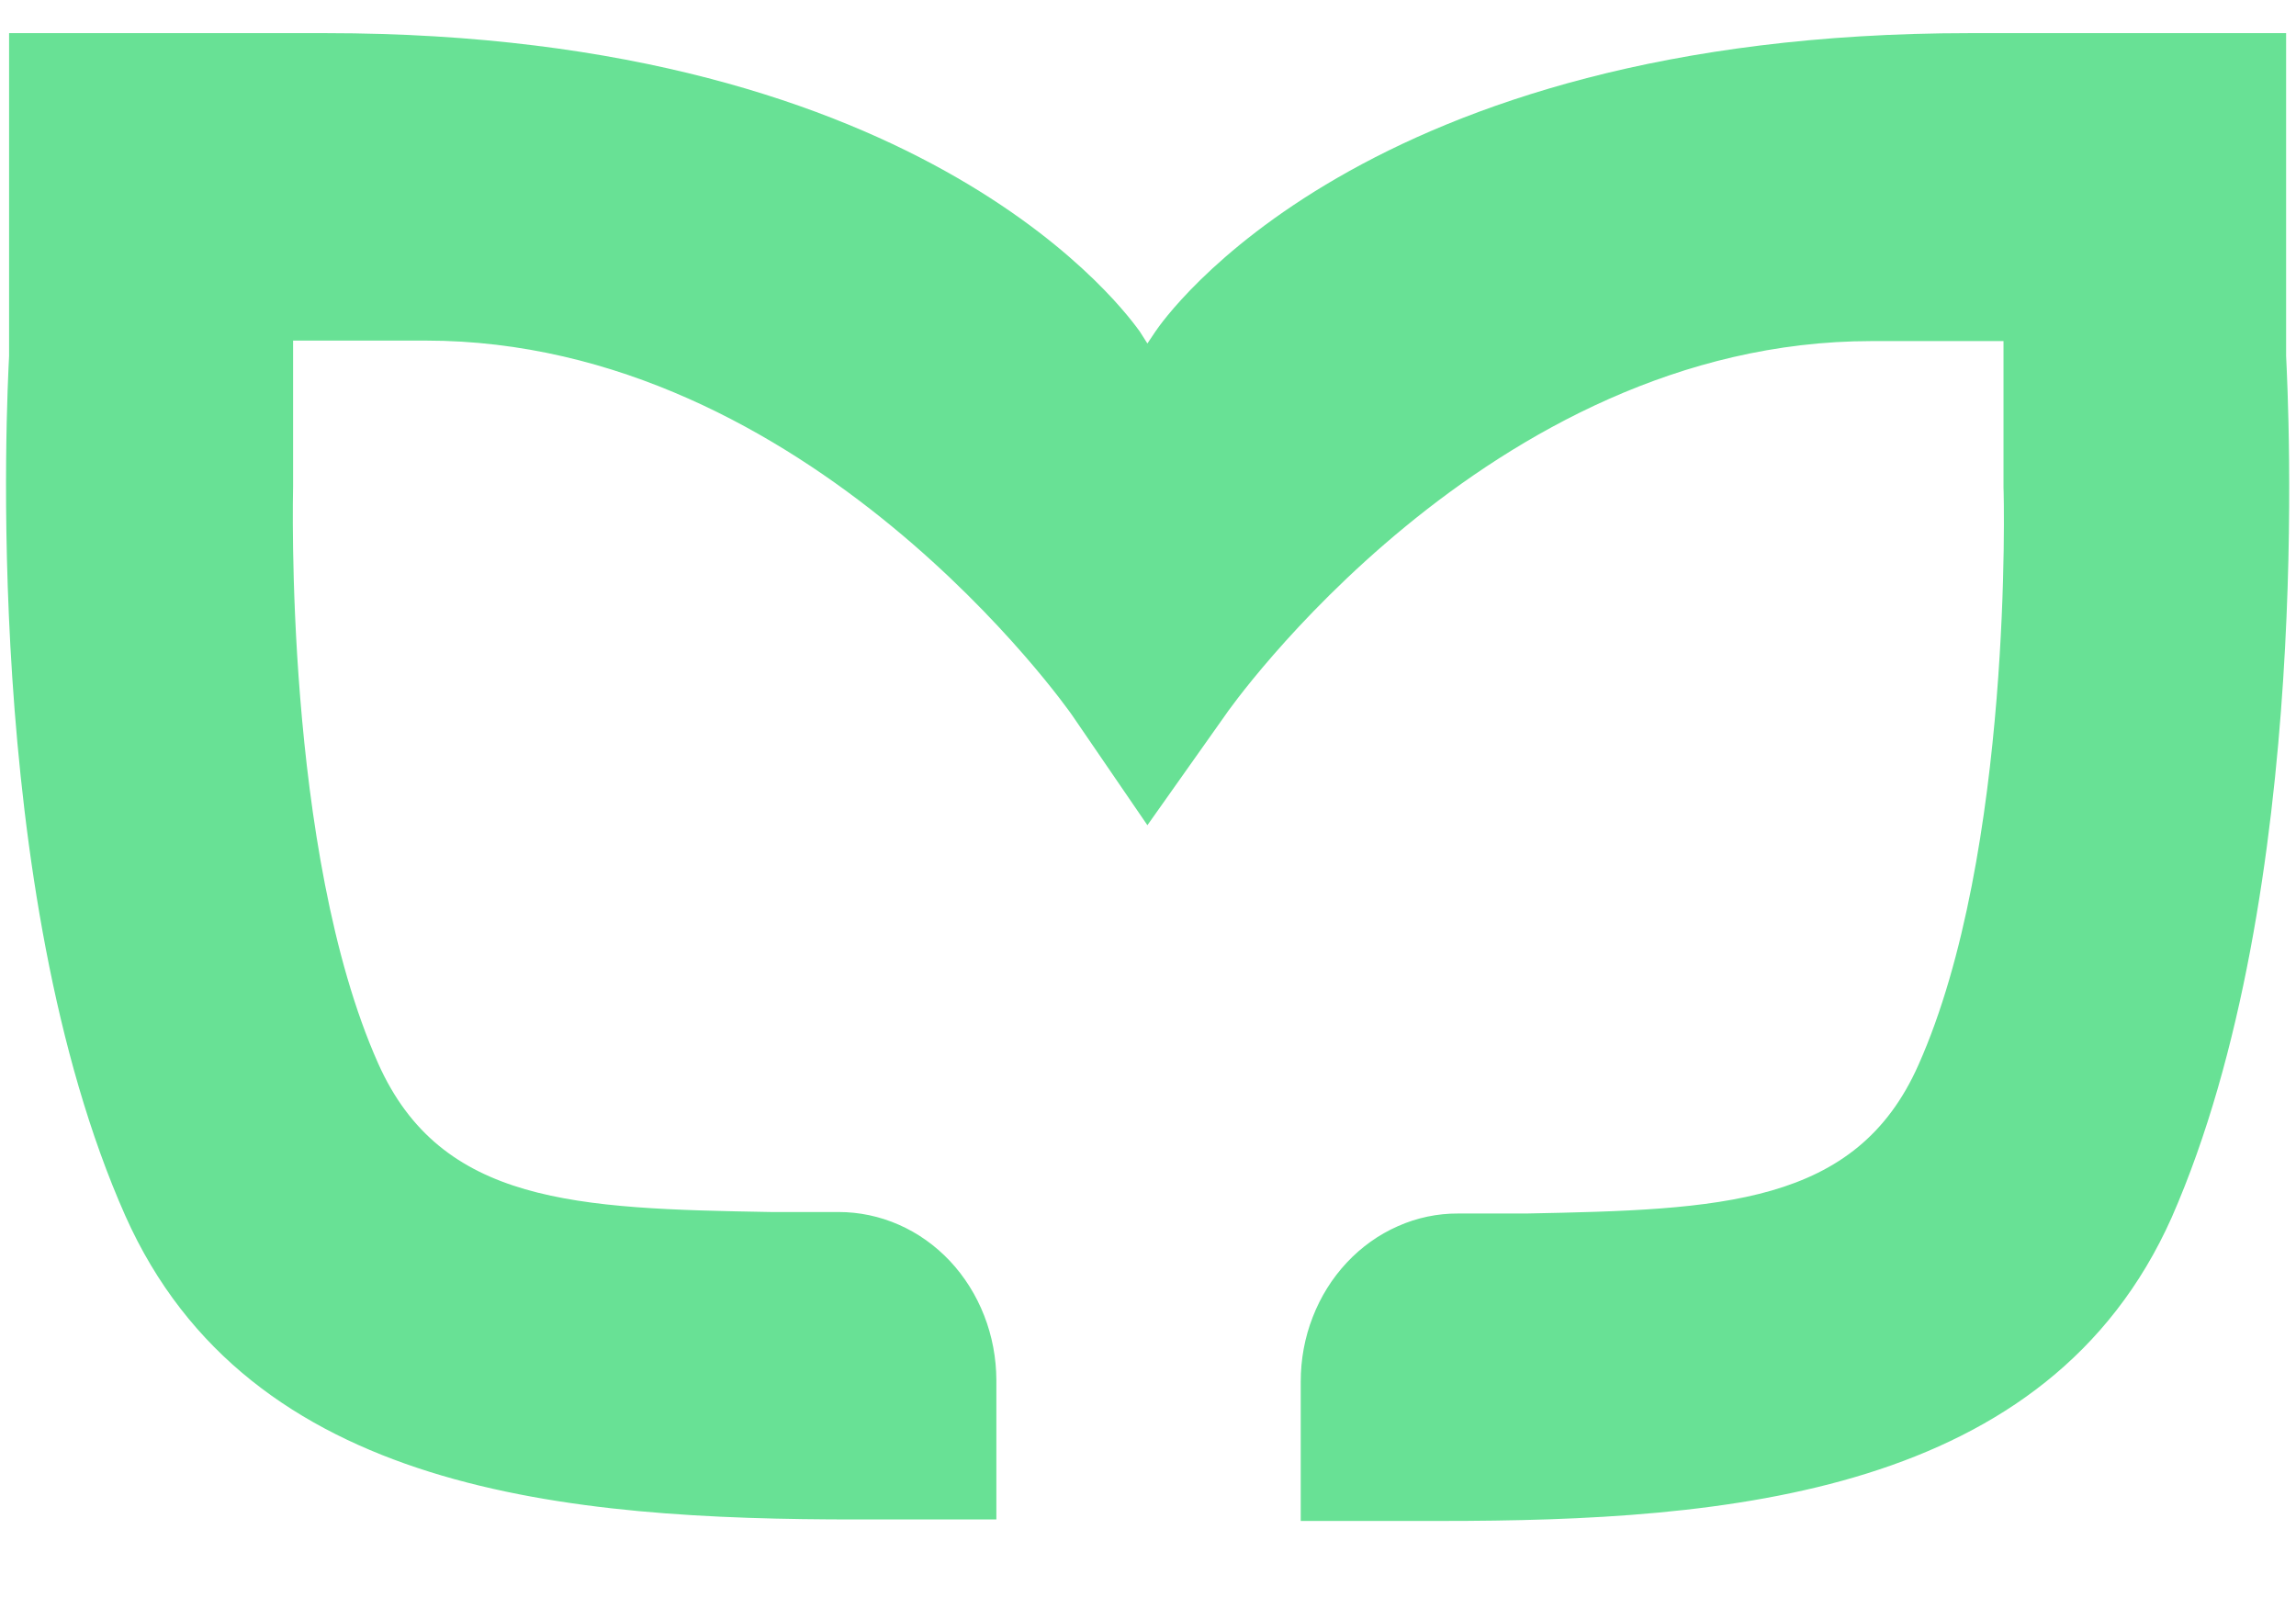 <svg width="23" height="16" viewBox="0 0 23 16" fill="none" xmlns="http://www.w3.org/2000/svg">
<g clip-path="url(#clip0_5251_10900)">
<path d="M21.755 12.196C20.514 14.98 17.302 15.237 14.43 15.237H13.447H13.03V13.84C13.03 13.619 13.07 13.399 13.15 13.195C13.229 12.99 13.345 12.805 13.492 12.648C13.638 12.492 13.812 12.368 14.003 12.284C14.194 12.199 14.399 12.156 14.606 12.157H15.29C17.229 12.118 18.593 12.079 19.218 10.668C20.165 8.544 20.074 4.94 20.07 4.886V3.417H18.747C14.901 3.417 12.296 7.127 12.273 7.166L11.494 8.267L10.737 7.161C10.71 7.122 8.11 3.412 4.264 3.412H2.936V4.872C2.936 4.925 2.841 8.529 3.788 10.653C4.418 12.065 5.777 12.108 7.72 12.142H8.4C8.607 12.142 8.812 12.185 9.003 12.269C9.195 12.353 9.369 12.477 9.516 12.633C9.663 12.79 9.779 12.975 9.859 13.18C9.939 13.384 9.98 13.604 9.981 13.825V15.222H9.564H8.581C5.704 15.222 2.497 14.965 1.256 12.181C-0.194 8.917 0.073 3.936 0.091 3.567L0.091 0.332L3.262 0.332C9.347 0.332 11.326 3.199 11.417 3.32L11.494 3.441L11.575 3.32C11.657 3.199 13.637 0.332 19.73 0.332L22.901 0.332V3.567C22.919 3.96 23.187 8.932 21.755 12.196Z" fill="#68E195"/>
</g>
<defs>
<clipPath id="clip0_5251_10900">
<rect width="23" height="15" fill="white" transform="translate(0 0.332)"/>
</clipPath>
</defs>
</svg>
